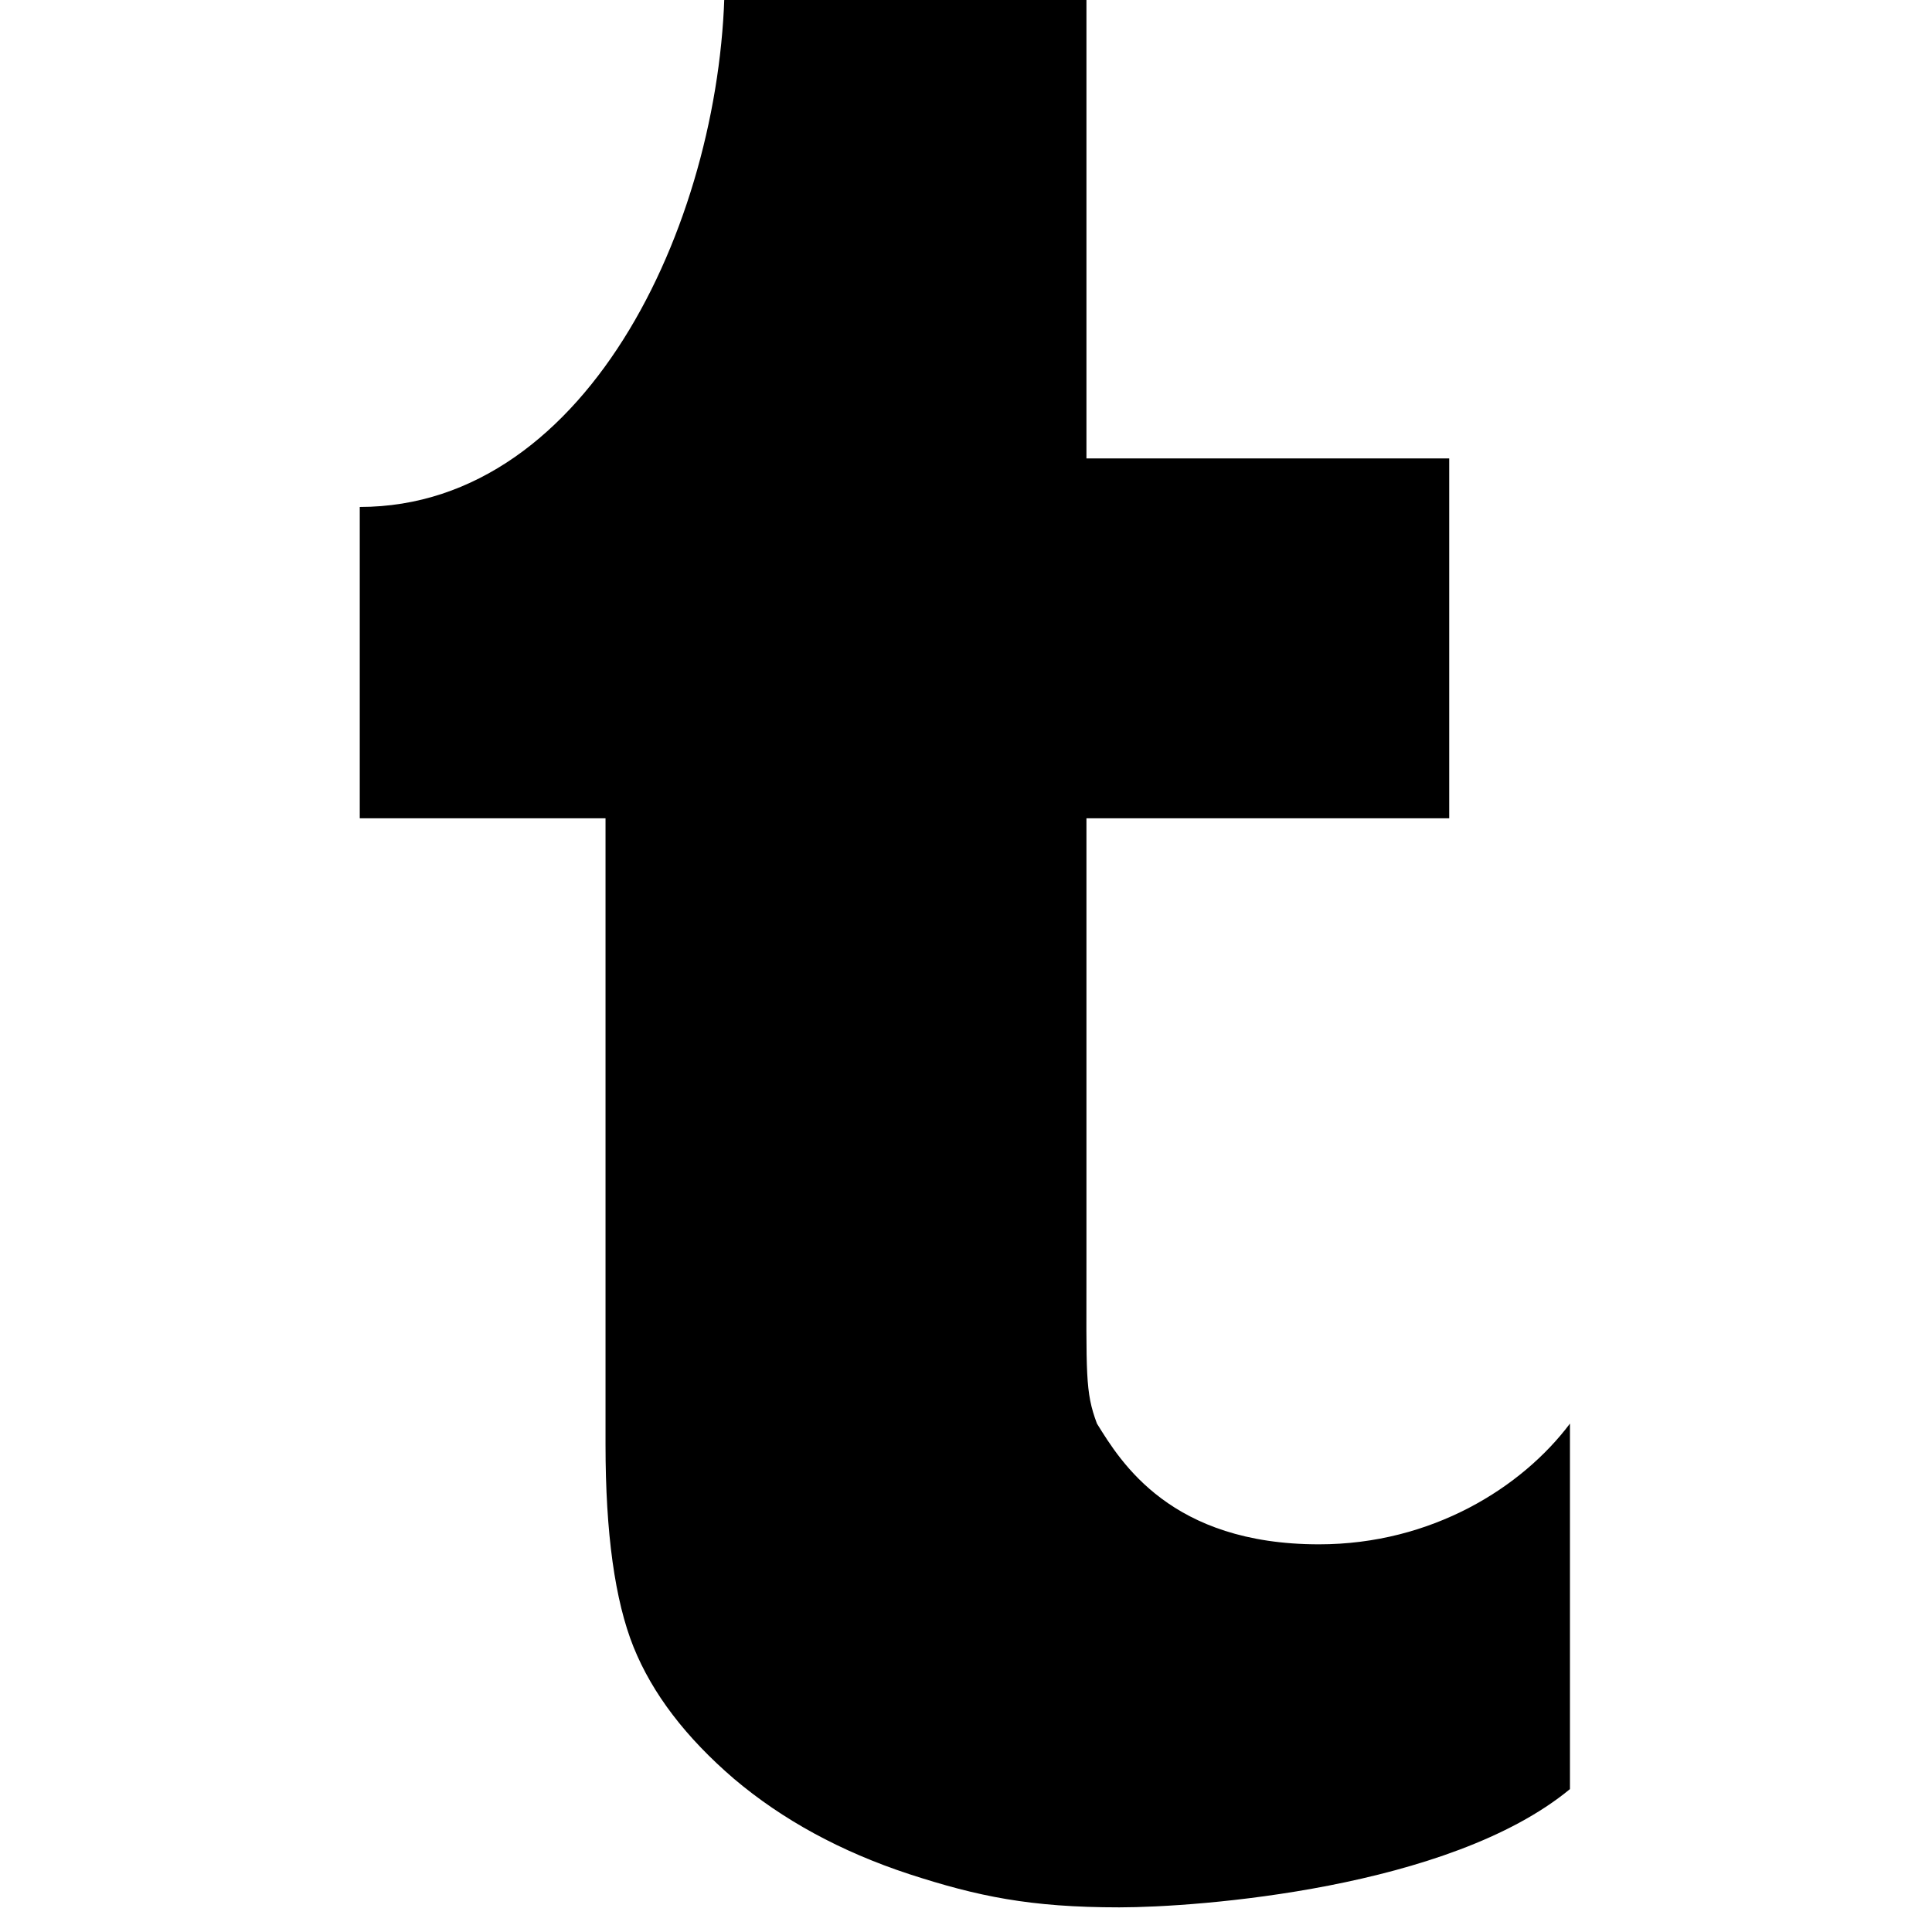 <svg xmlns="http://www.w3.org/2000/svg" viewBox="0 0 512 512"><path d="M290.702 377.264c-3.176-8.445-2.783-12.952-2.783-42.639v-117.774h96.137v-95.357h-96.137v-127.894h-95.863c0 62.5-35.215 140.748-96.716 140.748v82.503h65.13v166.005c0 23.451 2.487 41.341 7.43 53.632 4.959 12.306 13.829 23.944 26.627 34.925 12.816 10.835 28.281 19.297 46.431 25.253 18.118 5.892 32.046 8.805 55.663 8.805 20.751 0 87.435-4.93 119.435-31.34v-96.867c-12.714 16.924-36.589 32-66.502 32-39.264 0-52.494-21.721-58.853-32z"/></svg>
